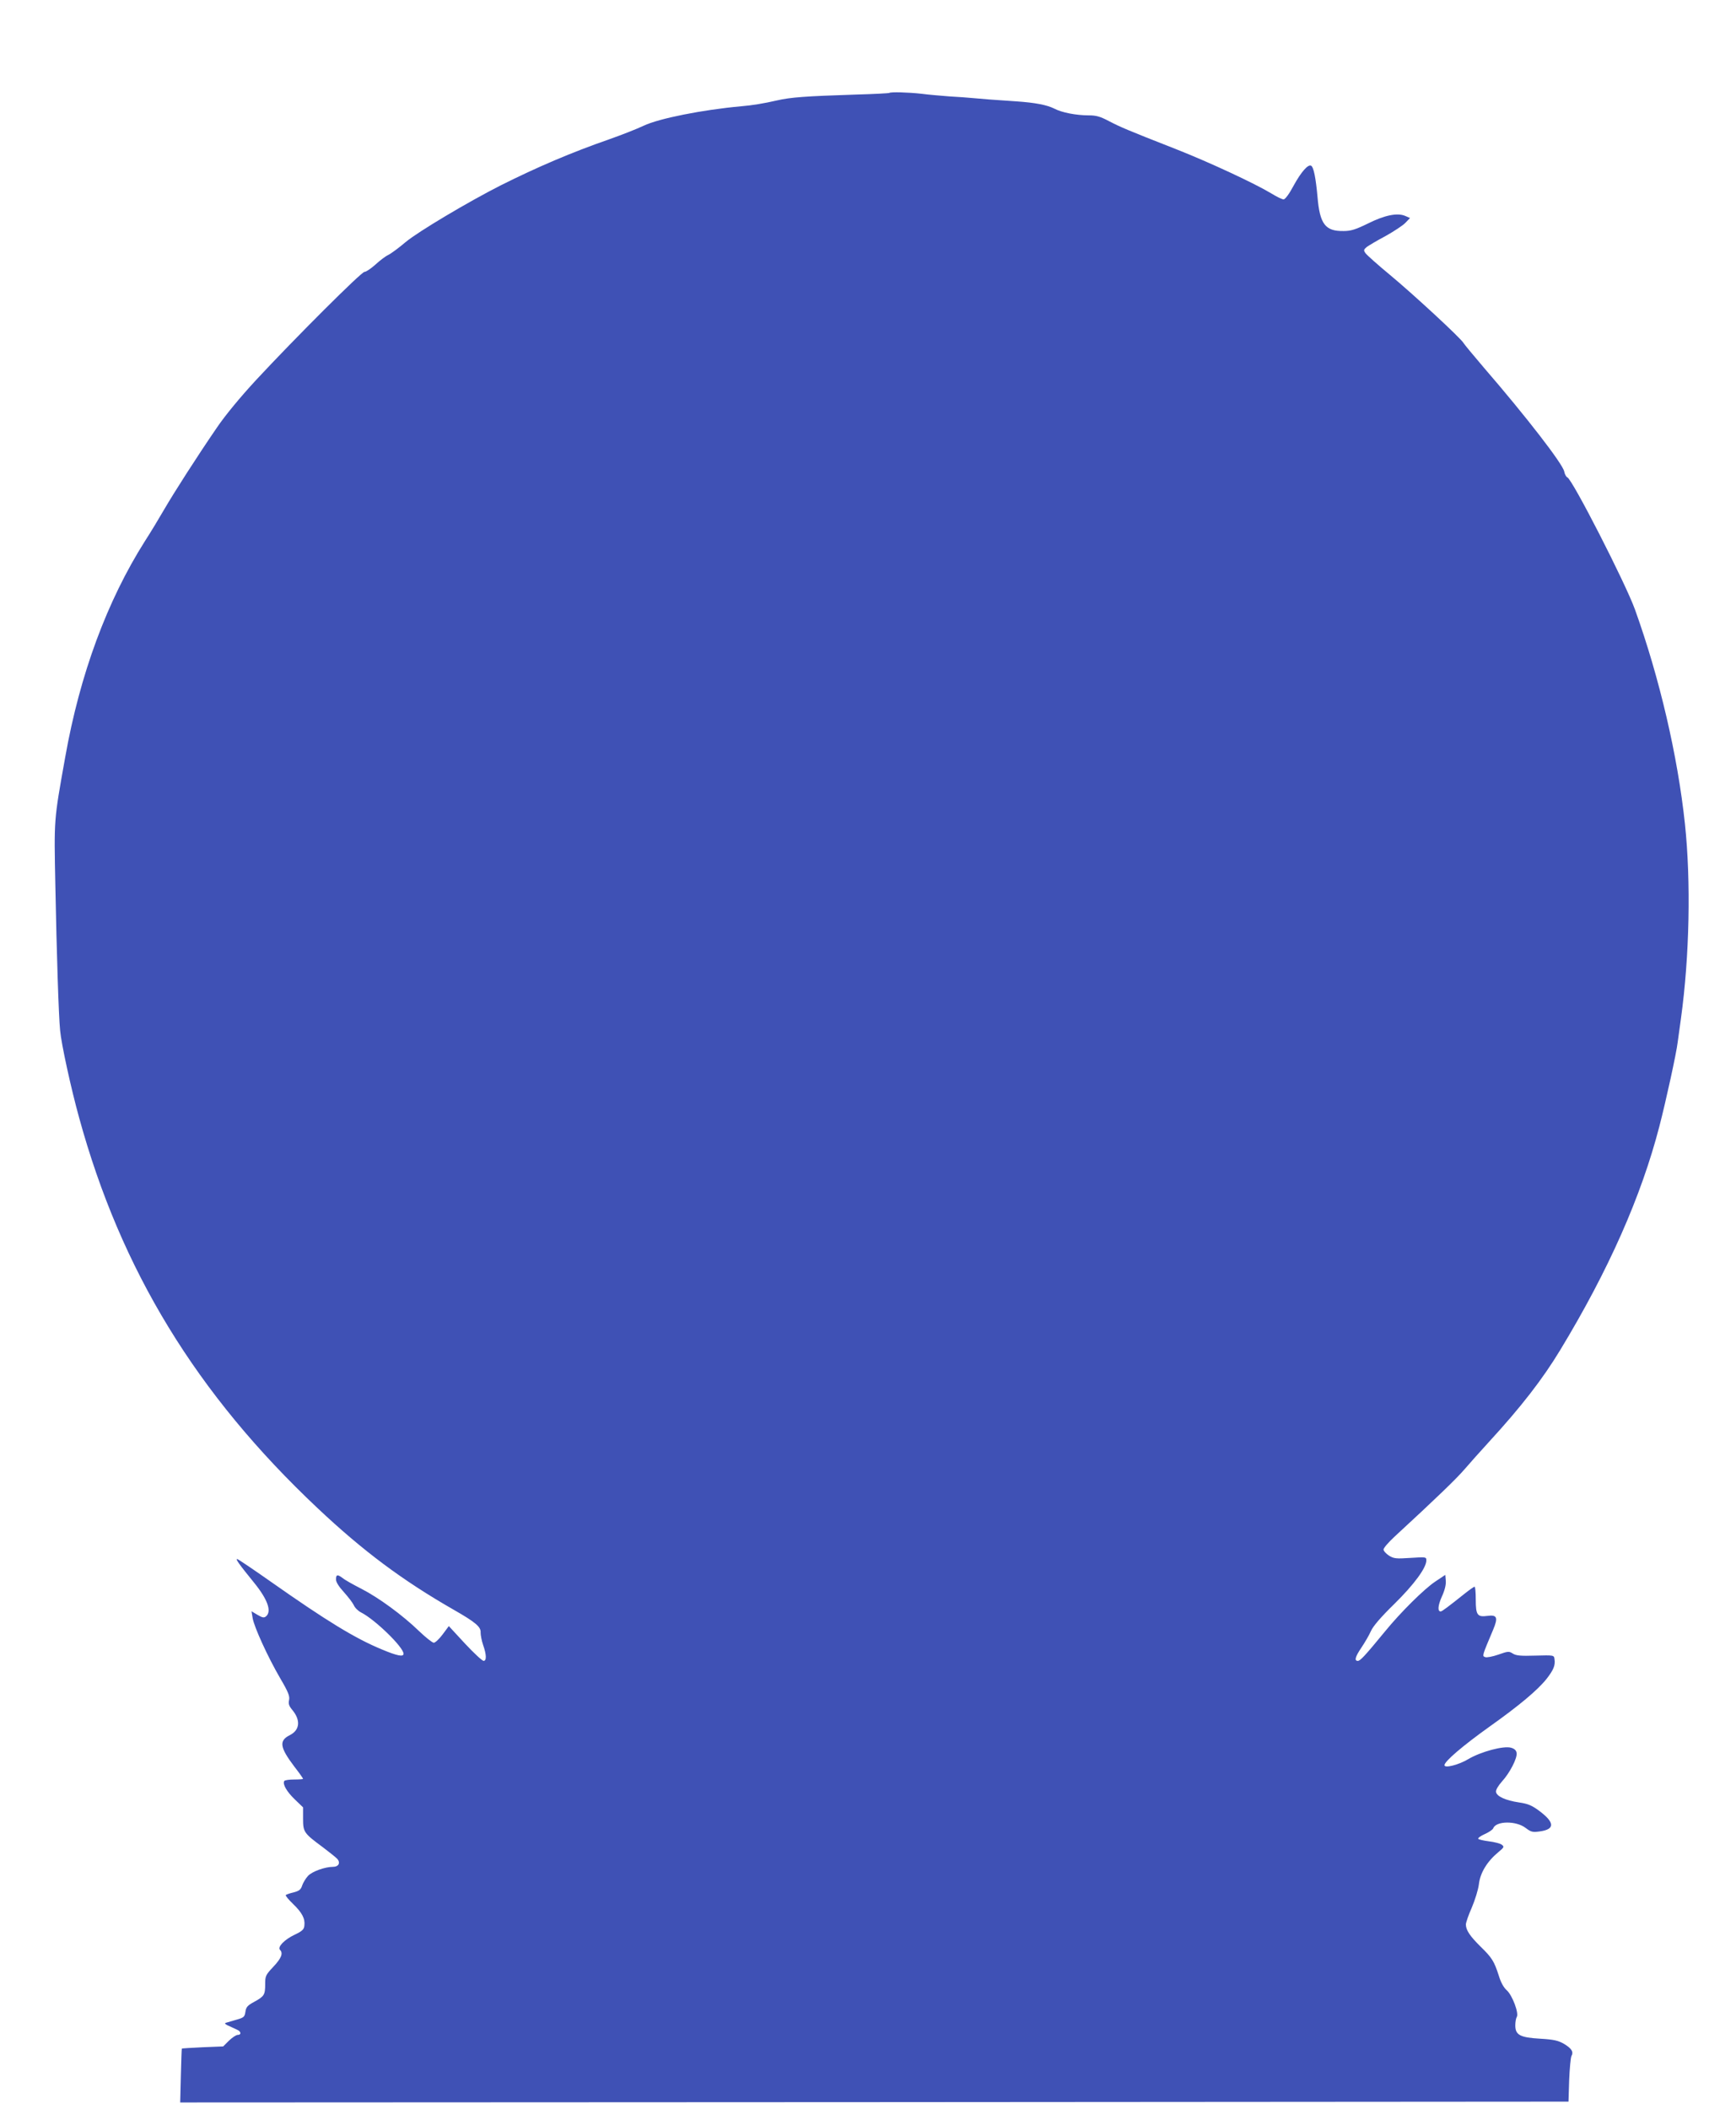 <?xml version="1.0" standalone="no"?>
<!DOCTYPE svg PUBLIC "-//W3C//DTD SVG 20010904//EN"
 "http://www.w3.org/TR/2001/REC-SVG-20010904/DTD/svg10.dtd">
<svg version="1.0" xmlns="http://www.w3.org/2000/svg"
 width="1054pt" height="1280pt" viewBox="0 0 1054 1280"
 preserveAspectRatio="xMidYMid meet">
<g transform="translate(0,1280) scale(0.1,-0.1)"
fill="#3f51b5" stroke="none">
<path d="M5399 12236 c-2 -2 -94 -7 -204 -10 -306 -10 -393 -16 -480 -36 -73
-17 -151 -30 -215 -35 -233 -21 -500 -74 -592 -118 -40 -19 -134 -56 -208 -82
-233 -81 -438 -169 -660 -280 -197 -100 -500 -280 -577 -344 -41 -35 -90 -71
-107 -79 -17 -8 -52 -35 -78 -59 -26 -23 -55 -43 -65 -43 -19 0 -419 -399
-657 -655 -98 -106 -188 -215 -239 -290 -124 -181 -257 -389 -319 -495 -30
-52 -83 -140 -118 -194 -230 -363 -395 -809 -484 -1311 -70 -391 -68 -372 -60
-779 8 -414 20 -791 29 -880 7 -81 66 -351 115 -528 254 -927 713 -1679 1448
-2371 276 -260 516 -439 827 -617 133 -76 166 -104 163 -139 0 -14 6 -48 15
-74 21 -59 22 -97 3 -97 -8 0 -59 47 -113 105 l-98 106 -38 -51 c-20 -27 -45
-50 -53 -50 -9 0 -48 31 -88 69 -101 98 -246 204 -351 258 -49 25 -101 54
-114 65 -32 24 -41 23 -41 -8 0 -16 17 -43 48 -77 26 -29 53 -64 60 -79 6 -15
26 -35 44 -44 85 -43 258 -211 258 -251 0 -20 -38 -13 -133 27 -162 67 -335
173 -675 412 -101 71 -191 132 -200 135 -17 7 8 -29 101 -143 82 -101 108
-174 72 -204 -12 -10 -22 -8 -51 9 l-37 22 7 -42 c9 -53 91 -234 168 -366 49
-83 58 -108 53 -131 -5 -23 0 -36 19 -59 52 -62 47 -122 -13 -153 -69 -34 -63
-74 27 -193 29 -37 52 -70 52 -73 0 -2 -24 -4 -54 -4 -30 0 -57 -4 -60 -9 -12
-18 15 -65 64 -112 l50 -48 0 -69 c0 -81 5 -88 120 -173 41 -31 81 -63 89 -72
19 -24 6 -47 -27 -47 -49 0 -127 -28 -152 -55 -13 -14 -29 -40 -35 -57 -8 -26
-18 -34 -52 -43 -23 -5 -44 -13 -48 -16 -3 -4 17 -28 44 -54 55 -53 74 -89 69
-131 -2 -24 -13 -34 -59 -56 -62 -29 -106 -75 -89 -92 20 -20 9 -50 -40 -102
-47 -50 -50 -56 -50 -106 0 -65 -6 -74 -66 -107 -41 -22 -50 -32 -54 -61 -5
-31 -9 -35 -55 -48 -27 -8 -57 -17 -65 -19 -9 -3 0 -11 25 -21 22 -10 46 -21
53 -25 17 -12 15 -27 -5 -27 -9 0 -33 -16 -53 -35 l-35 -35 -125 -5 c-68 -3
-125 -7 -126 -8 -1 -1 -4 -75 -6 -165 l-4 -162 4215 2 4214 3 4 130 c3 71 9
137 14 147 14 25 1 46 -46 74 -35 20 -61 26 -145 31 -122 7 -150 23 -150 81 0
20 4 43 9 51 14 22 -27 132 -61 162 -19 17 -36 48 -48 88 -28 87 -41 109 -110
176 -65 64 -90 101 -90 135 0 12 16 58 36 103 19 45 39 108 43 142 8 69 50
138 119 195 35 29 36 32 19 45 -10 7 -45 16 -78 20 -32 4 -61 11 -64 15 -3 5
15 18 40 29 25 11 48 27 51 35 17 45 138 47 197 2 33 -25 42 -27 86 -21 93 13
91 54 -4 125 -46 34 -69 43 -123 51 -81 12 -136 37 -139 64 -2 12 13 37 36 63
47 51 94 142 89 173 -2 16 -13 26 -34 32 -45 13 -183 -24 -259 -69 -58 -35
-145 -57 -145 -37 0 23 111 118 275 235 179 127 291 221 345 289 42 54 54 82
48 120 -3 24 -4 24 -116 21 -91 -3 -118 0 -138 13 -22 14 -28 14 -87 -7 -35
-12 -71 -19 -80 -15 -19 7 -19 6 48 165 32 76 25 93 -35 85 -60 -8 -70 5 -70
98 0 44 -3 79 -7 79 -5 0 -30 -18 -58 -40 -103 -82 -140 -110 -148 -110 -20 0
-17 36 7 90 18 39 26 73 24 96 l-3 36 -60 -40 c-68 -45 -212 -188 -305 -302
-121 -147 -151 -180 -166 -180 -23 0 -16 25 22 81 20 30 46 74 57 99 13 30 60
85 142 165 121 119 195 220 195 265 0 21 -2 21 -97 15 -88 -6 -101 -4 -130 14
-18 12 -33 28 -33 37 0 9 30 44 68 79 255 235 376 352 423 407 30 35 97 110
150 168 193 210 325 380 432 557 294 485 492 933 602 1358 40 154 104 447 111
510 3 22 12 87 20 145 52 378 61 831 24 1180 -44 413 -154 885 -303 1300 -57
159 -381 792 -411 803 -7 3 -16 19 -19 36 -10 47 -232 334 -487 629 -63 74
-119 141 -124 150 -16 29 -304 295 -446 413 -74 61 -141 121 -149 132 -13 18
-12 22 7 38 12 9 64 40 115 67 50 28 105 64 120 80 l28 29 -30 13 c-48 20
-125 4 -227 -47 -74 -36 -102 -45 -146 -45 -112 -2 -145 42 -159 209 -10 111
-23 178 -38 187 -18 12 -61 -37 -106 -119 -27 -51 -52 -85 -62 -85 -8 0 -42
16 -74 36 -101 61 -376 189 -579 269 -299 117 -340 135 -409 171 -51 27 -76
34 -121 34 -76 0 -164 17 -209 41 -44 22 -114 36 -231 44 -141 9 -212 15 -265
20 -27 3 -90 7 -140 10 -49 4 -126 10 -170 16 -81 9 -188 12 -196 5z"/>
</g>
</svg>
